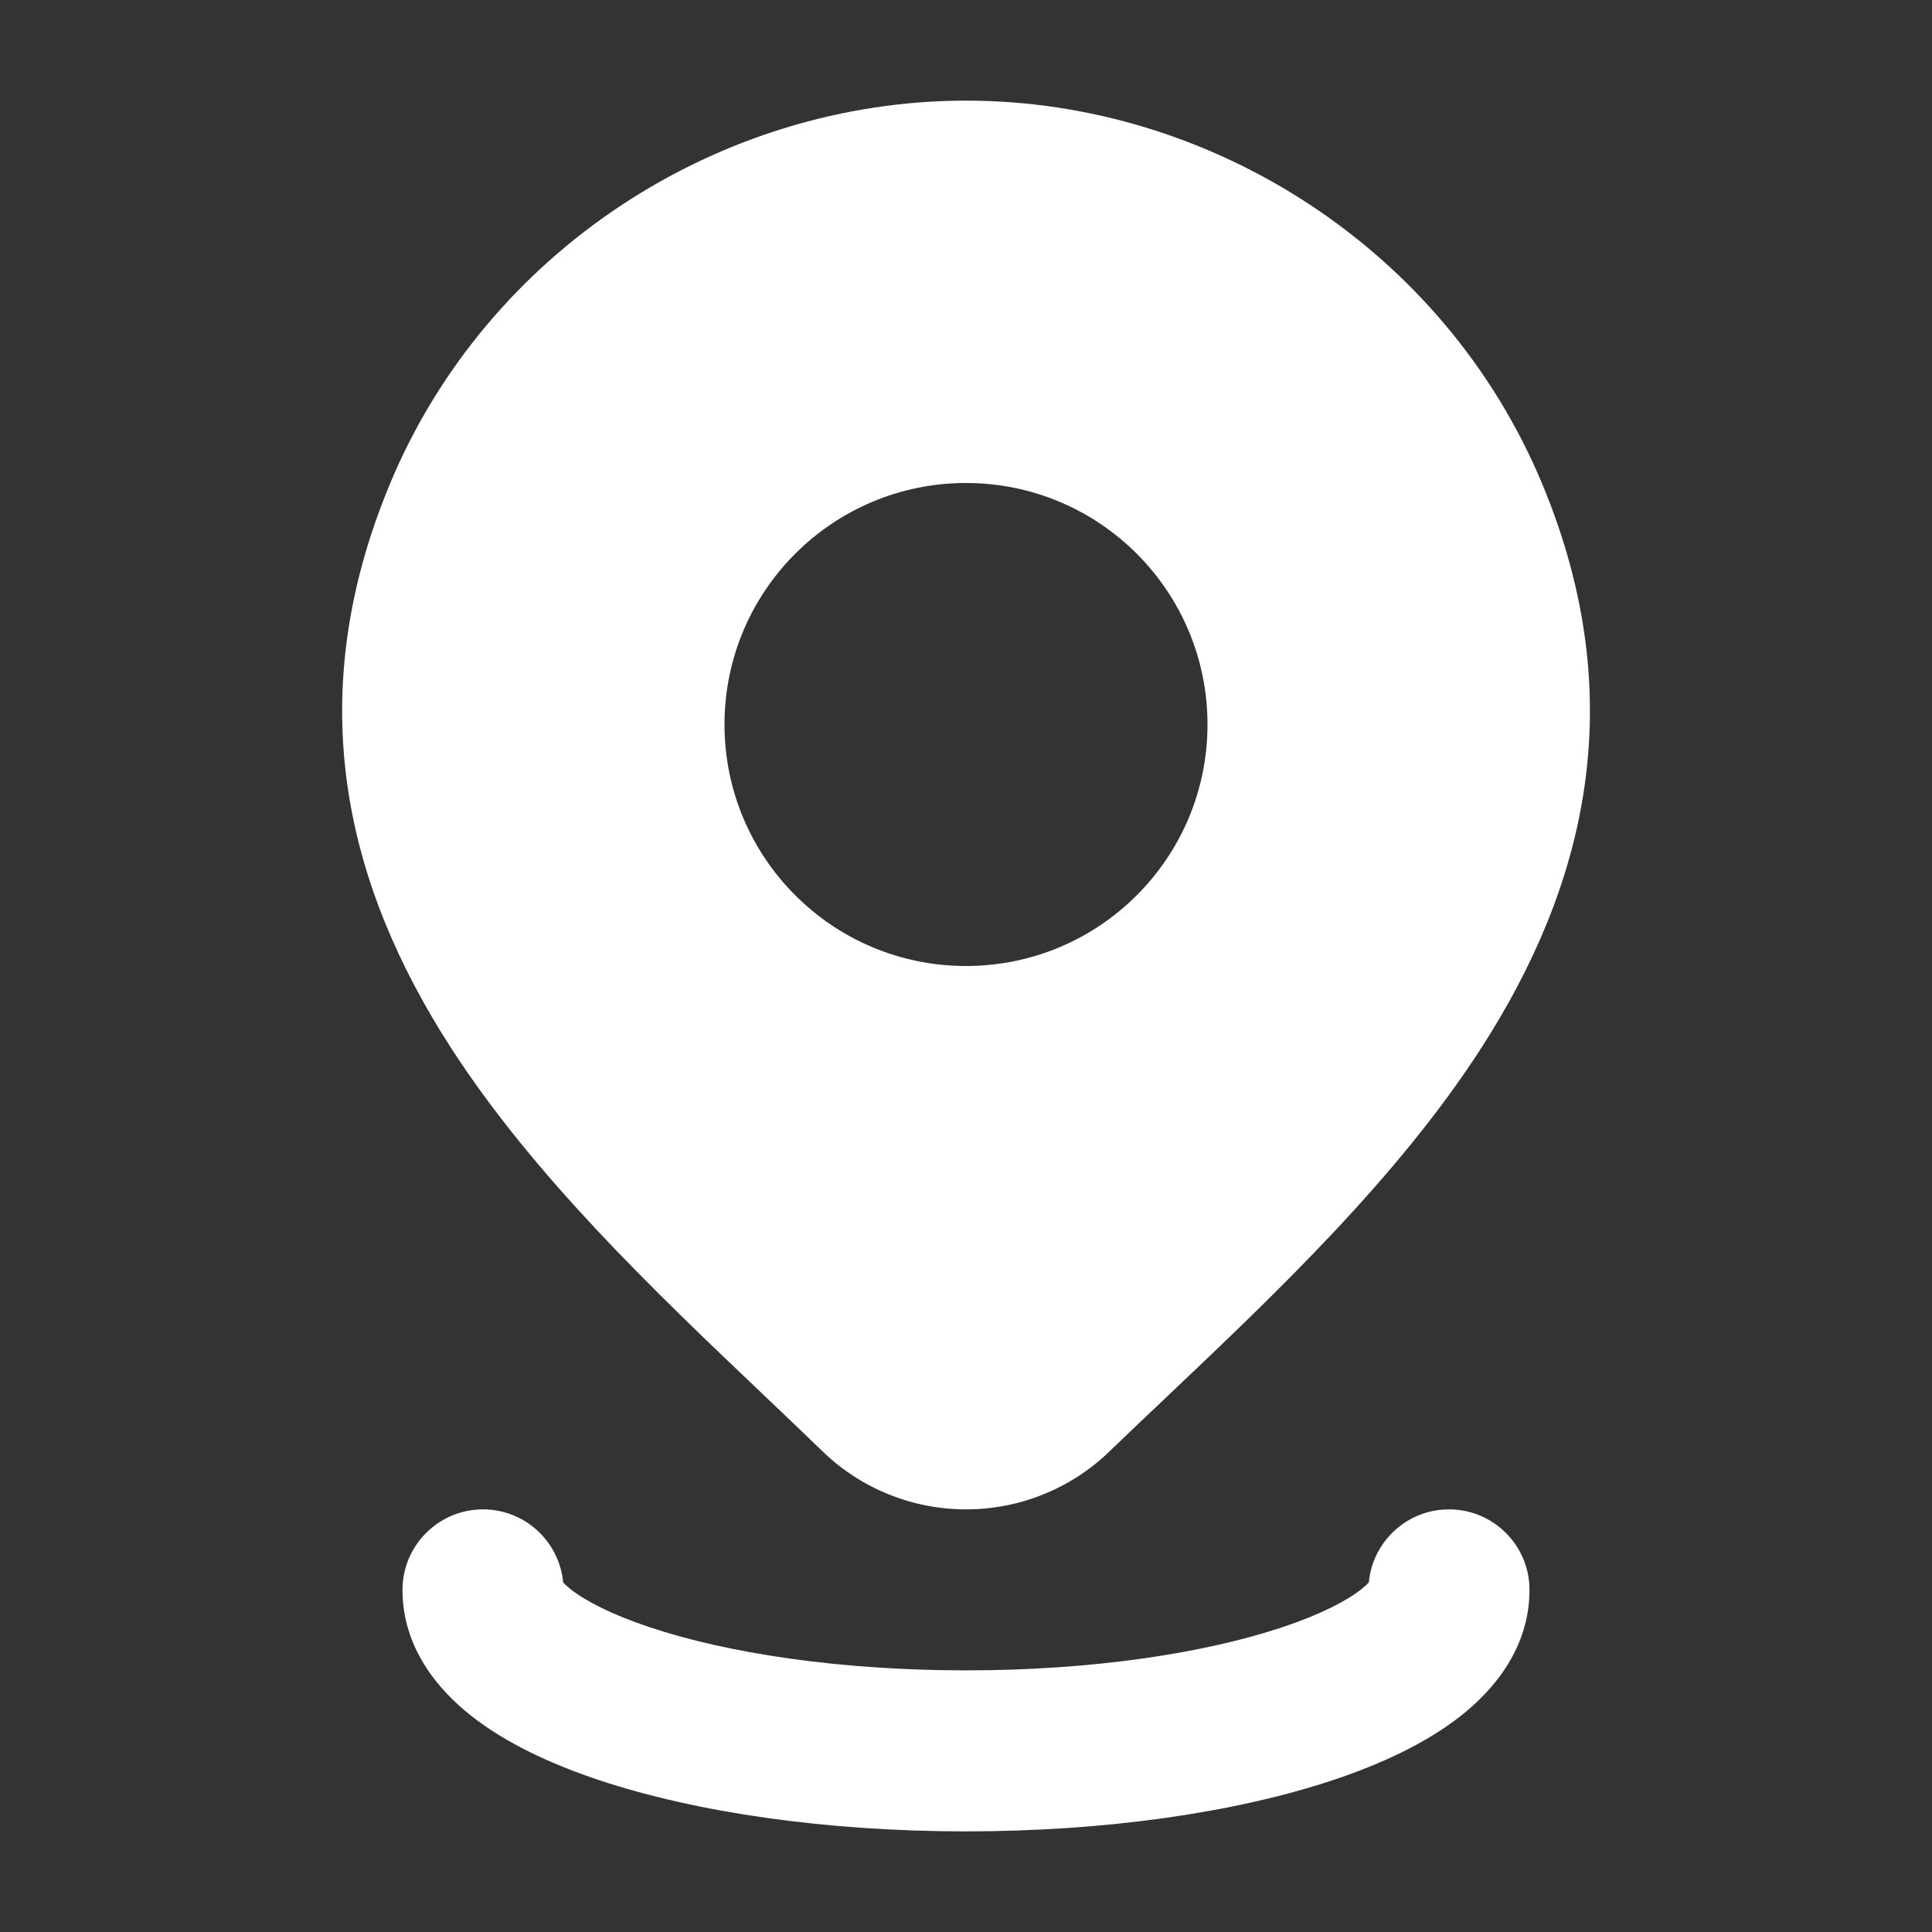 <svg xmlns="http://www.w3.org/2000/svg" width="24" height="24" viewBox="0 0 24 24" fill="none" class="injected-svg" xmlns:xlink="http://www.w3.org/1999/xlink" role="img" color="#ffff">
<rect x="0" y="0" width="24" height="24" fill="#333333" stroke="none"/>
<path fill-rule="evenodd" clip-rule="evenodd" d="M12.001 1.25C8.95 1.25 6.052 3.105 4.842 6.016C3.715 8.726 4.327 11.035 5.593 13.002C6.626 14.608 8.132 16.041 9.477 17.32C9.732 17.563 9.982 17.8 10.221 18.032L10.223 18.034C10.7 18.494 11.338 18.75 12.001 18.75C12.663 18.75 13.301 18.494 13.778 18.034C14.004 17.816 14.239 17.593 14.479 17.366L14.48 17.365L14.481 17.364C15.839 16.077 17.367 14.629 18.411 13.003C19.674 11.034 20.285 8.722 19.16 6.016C17.949 3.105 15.051 1.25 12.001 1.25ZM12 6C10.343 6 9 7.343 9 9C9 10.657 10.343 12 12 12C13.657 12 15 10.657 15 9C15 7.343 13.657 6 12 6Z" fill="#ffff"></path>
<path d="M6 18.75C6.521 18.75 6.949 19.149 6.996 19.658C7.013 19.677 7.043 19.705 7.09 19.743C7.269 19.884 7.589 20.054 8.074 20.215C9.032 20.535 10.421 20.75 12 20.75C13.579 20.75 14.967 20.535 15.926 20.215C16.411 20.054 16.731 19.884 16.91 19.743C16.957 19.705 16.987 19.677 17.004 19.658C17.051 19.149 17.479 18.75 18 18.75C18.552 18.75 19 19.198 19 19.75C19 20.464 18.565 20.985 18.148 21.314C17.719 21.652 17.16 21.913 16.559 22.113C15.346 22.517 13.734 22.75 12 22.75C10.266 22.75 8.654 22.517 7.441 22.113C6.84 21.913 6.281 21.652 5.853 21.314C5.435 20.985 5 20.464 5 19.75C5 19.198 5.448 18.75 6 18.75Z" fill="#ffff"></path>
</svg>